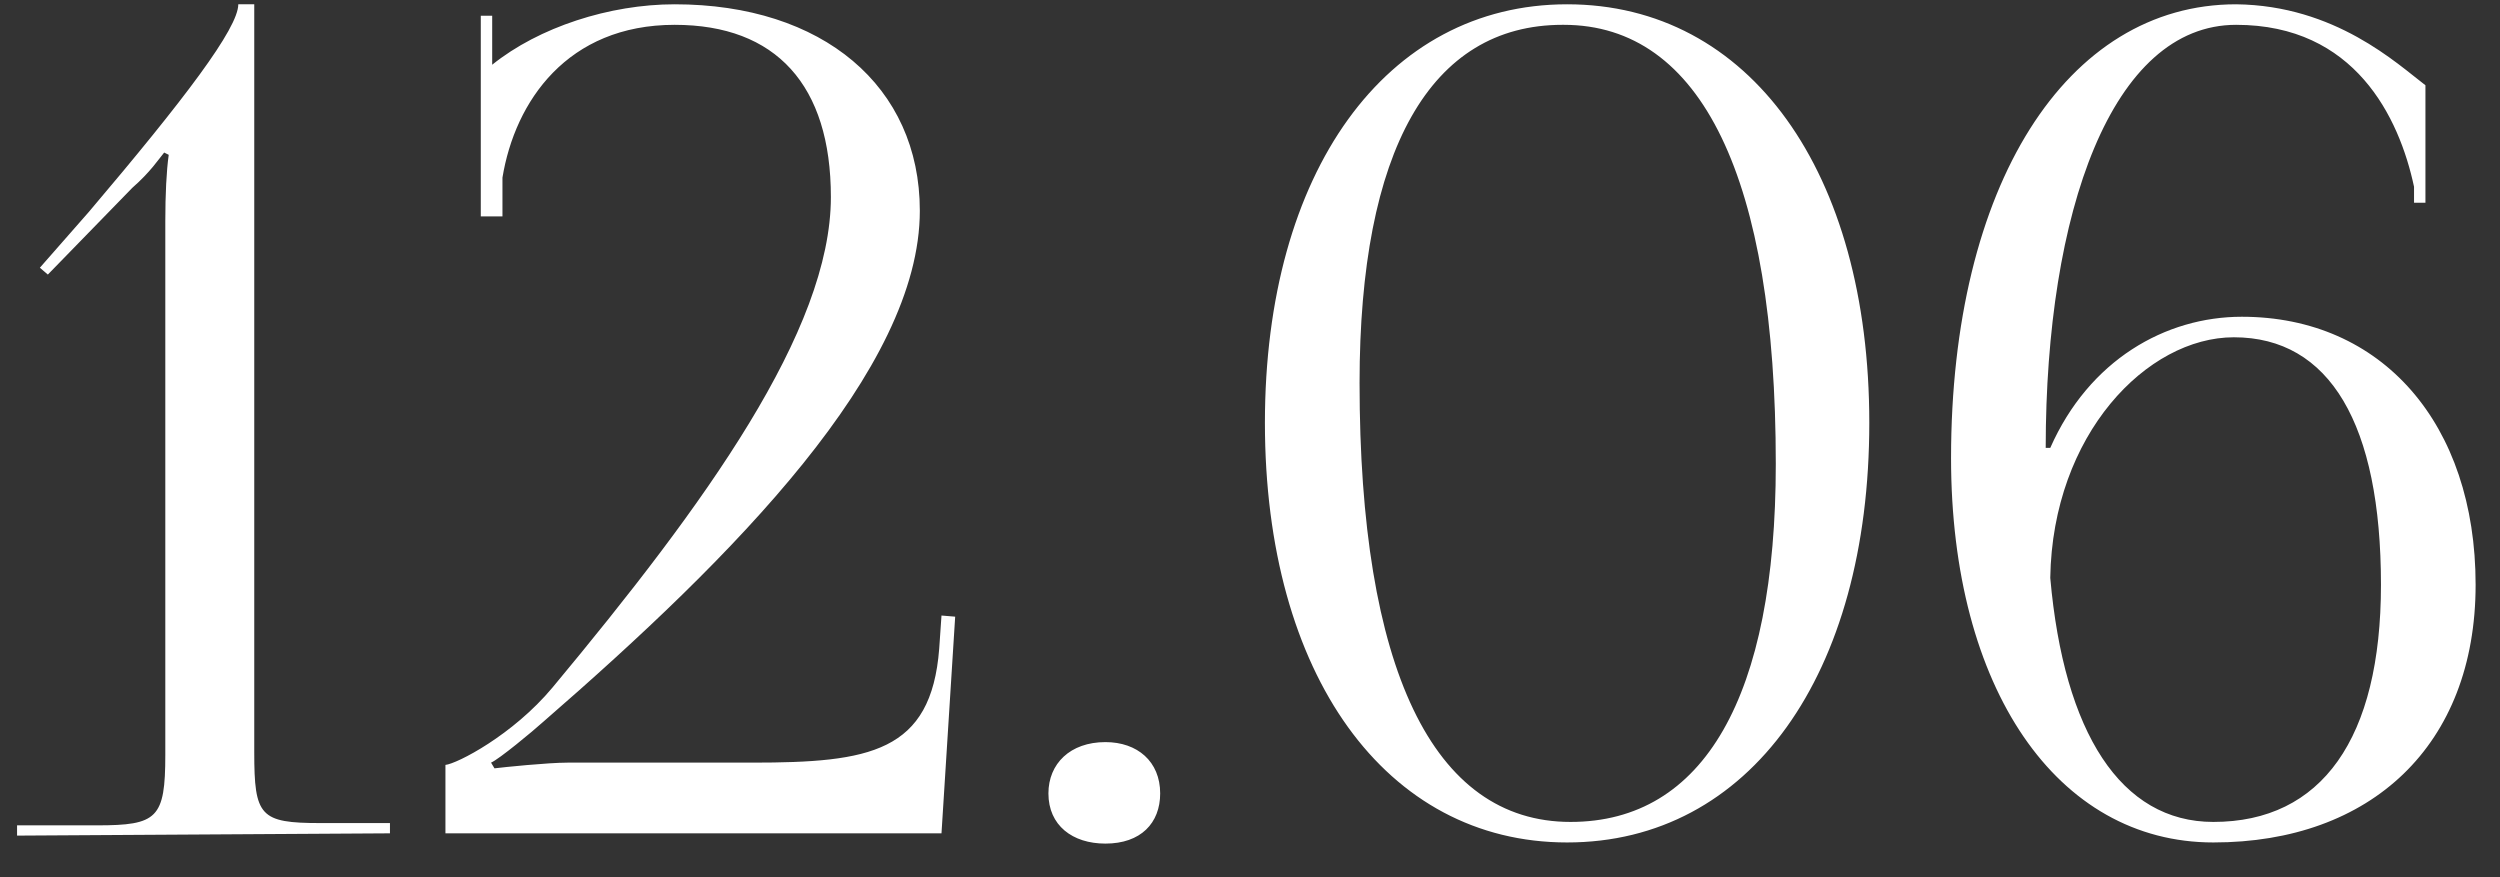 <?xml version="1.0" encoding="UTF-8"?> <svg xmlns="http://www.w3.org/2000/svg" width="57" height="20" viewBox="0 0 57 20" fill="none"><rect x="0" y="0" width="57" height="20" fill="#333333" stroke="none"/><path d="M8.891 19L0.389 19.052V18.818H2.209C3.587 18.818 3.769 18.662 3.769 17.206V5.038C3.769 4.44 3.795 3.894 3.847 3.53L3.743 3.478C3.613 3.634 3.431 3.92 3.015 4.284L1.091 6.26L0.909 6.104L2.027 4.83C4.211 2.256 5.433 0.644 5.433 0.098H5.797V17.154C5.797 18.61 5.927 18.766 7.305 18.766H8.891V19ZM21.466 19H10.156V17.44C10.416 17.414 11.69 16.764 12.6 15.672C16.084 11.486 18.944 7.534 18.944 4.492C18.944 1.944 17.696 0.566 15.382 0.566C12.938 0.566 11.742 2.308 11.456 4.05V4.934H10.962V0.358H11.222V1.476C12.288 0.618 13.9 0.098 15.382 0.098C18.762 0.098 20.972 1.97 20.972 4.804C20.972 8.418 16.734 12.682 12.392 16.452C12.132 16.686 11.378 17.31 11.196 17.388L11.274 17.518C11.482 17.492 12.496 17.388 12.938 17.388H17.15C19.828 17.388 21.232 17.154 21.414 14.788L21.466 14.034L21.778 14.06L21.466 19ZM25.204 16.92C25.932 16.92 26.452 17.362 26.452 18.09C26.452 18.766 26.01 19.234 25.204 19.234C24.45 19.234 23.904 18.818 23.904 18.09C23.904 17.414 24.398 16.92 25.204 16.92ZM35.652 0.566H35.626C32.61 0.566 30.998 3.426 30.998 8.73C30.998 15.23 32.662 18.74 35.808 18.74C38.85 18.74 40.488 15.88 40.488 10.576C40.488 4.076 38.798 0.566 35.652 0.566ZM35.73 0.098C39.89 0.098 42.62 3.92 42.62 9.64C42.62 15.386 39.89 19.208 35.73 19.208C31.596 19.208 28.84 15.386 28.84 9.64C28.84 3.92 31.596 0.098 35.73 0.098ZM55.3 1.944V4.622H55.04V4.258C54.702 2.672 53.688 0.566 50.984 0.566C48.15 0.566 46.642 4.83 46.642 10.212H46.746C47.63 8.21 49.372 7.222 51.114 7.222C54.312 7.222 56.444 9.666 56.444 13.332C56.444 16.998 54.052 19.208 50.464 19.208C46.902 19.208 44.484 15.698 44.484 10.446C44.484 4.232 47.11 0.098 50.984 0.098C53.246 0.124 54.65 1.45 55.3 1.944ZM54.286 13.332C54.286 9.666 53.116 7.69 50.932 7.69C48.956 7.69 46.798 9.9 46.746 13.176C47.058 16.712 48.358 18.74 50.464 18.74C52.934 18.74 54.286 16.842 54.286 13.332Z" fill="white"></path></svg> 